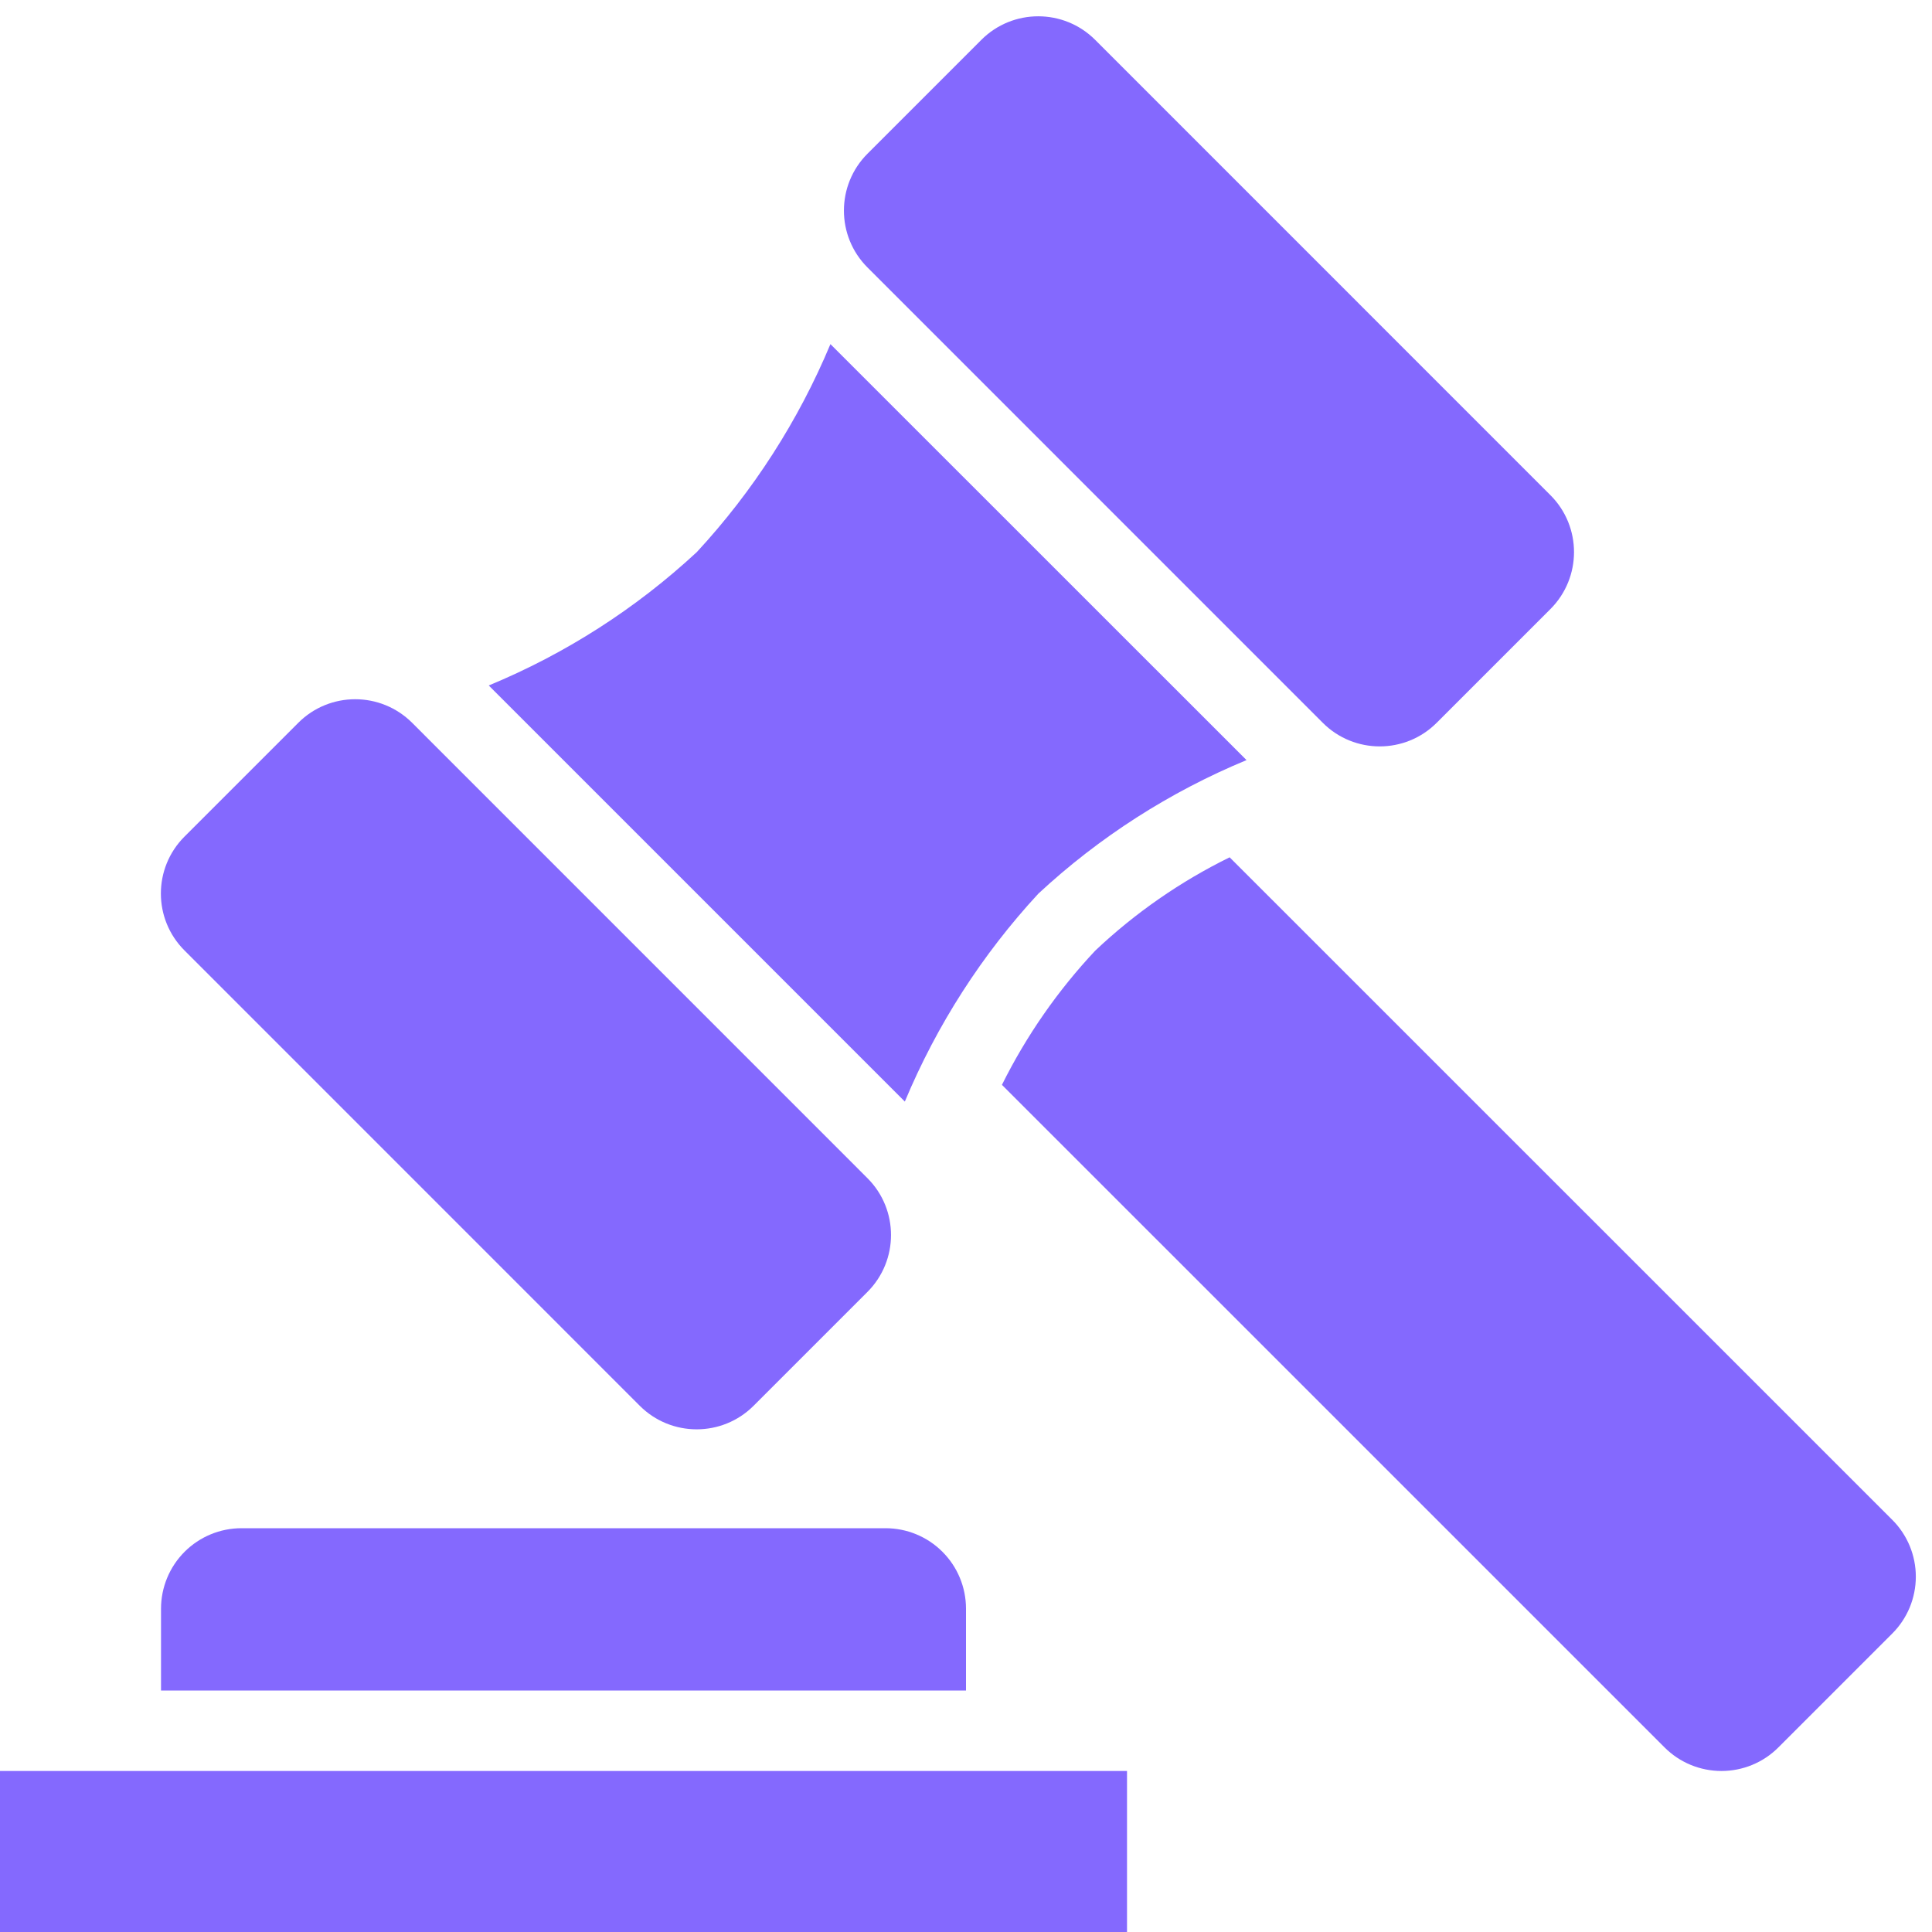 <svg width="35" height="35" viewBox="0 0 35 35" fill="none" xmlns="http://www.w3.org/2000/svg">
<g clip-path="url(#clip0_1992_726)">
<path d="M0 32.083H20.417V35H0V32.083Z" fill="#8469FE"/>
<path d="M17.5 29.143C17.5 28.756 17.347 28.385 17.073 28.112C16.8 27.838 16.429 27.685 16.042 27.685H4.375C3.989 27.685 3.618 27.838 3.344 28.112C3.071 28.385 2.917 28.756 2.917 29.143V30.625H17.5V29.143Z" fill="#8469FE"/>
<path d="M19.843 17.22C19.163 17.944 18.593 18.764 18.151 19.653L30.155 31.656C30.428 31.93 30.799 32.083 31.186 32.083C31.573 32.083 31.944 31.93 32.217 31.656L34.279 29.594C34.415 29.459 34.522 29.298 34.596 29.121C34.669 28.944 34.707 28.754 34.707 28.563C34.707 28.371 34.669 28.182 34.596 28.005C34.522 27.828 34.415 27.667 34.279 27.532L22.276 15.531C21.385 15.969 20.565 16.538 19.843 17.22Z" fill="#8469FE"/>
<path d="M12.624 10.001C11.521 11.025 10.245 11.843 8.854 12.418L16.392 19.956C16.972 18.567 17.791 17.292 18.812 16.188C19.915 15.164 21.192 14.346 22.582 13.77L15.044 6.234C14.464 7.622 13.645 8.897 12.624 10.001Z" fill="#8469FE"/>
<path d="M17.778 0.722L15.716 2.784C15.146 3.354 15.146 4.277 15.716 4.846L23.964 13.095C24.533 13.664 25.457 13.664 26.026 13.095L28.088 11.033C28.657 10.463 28.657 9.54 28.088 8.971L19.84 0.722C19.27 0.153 18.347 0.153 17.778 0.722Z" fill="#8469FE"/>
<path d="M5.404 13.094L3.342 15.156C2.772 15.726 2.772 16.649 3.342 17.218L11.59 25.467C12.159 26.036 13.083 26.036 13.652 25.467L15.714 23.405C16.284 22.835 16.284 21.912 15.714 21.343L7.466 13.094C6.896 12.525 5.973 12.525 5.404 13.094Z" fill="#8469FE"/>
</g>
<defs>
<clipPath id="clip0_1992_726">
<rect width="35" height="35" fill="white"/>
</clipPath>
</defs>
</svg>
